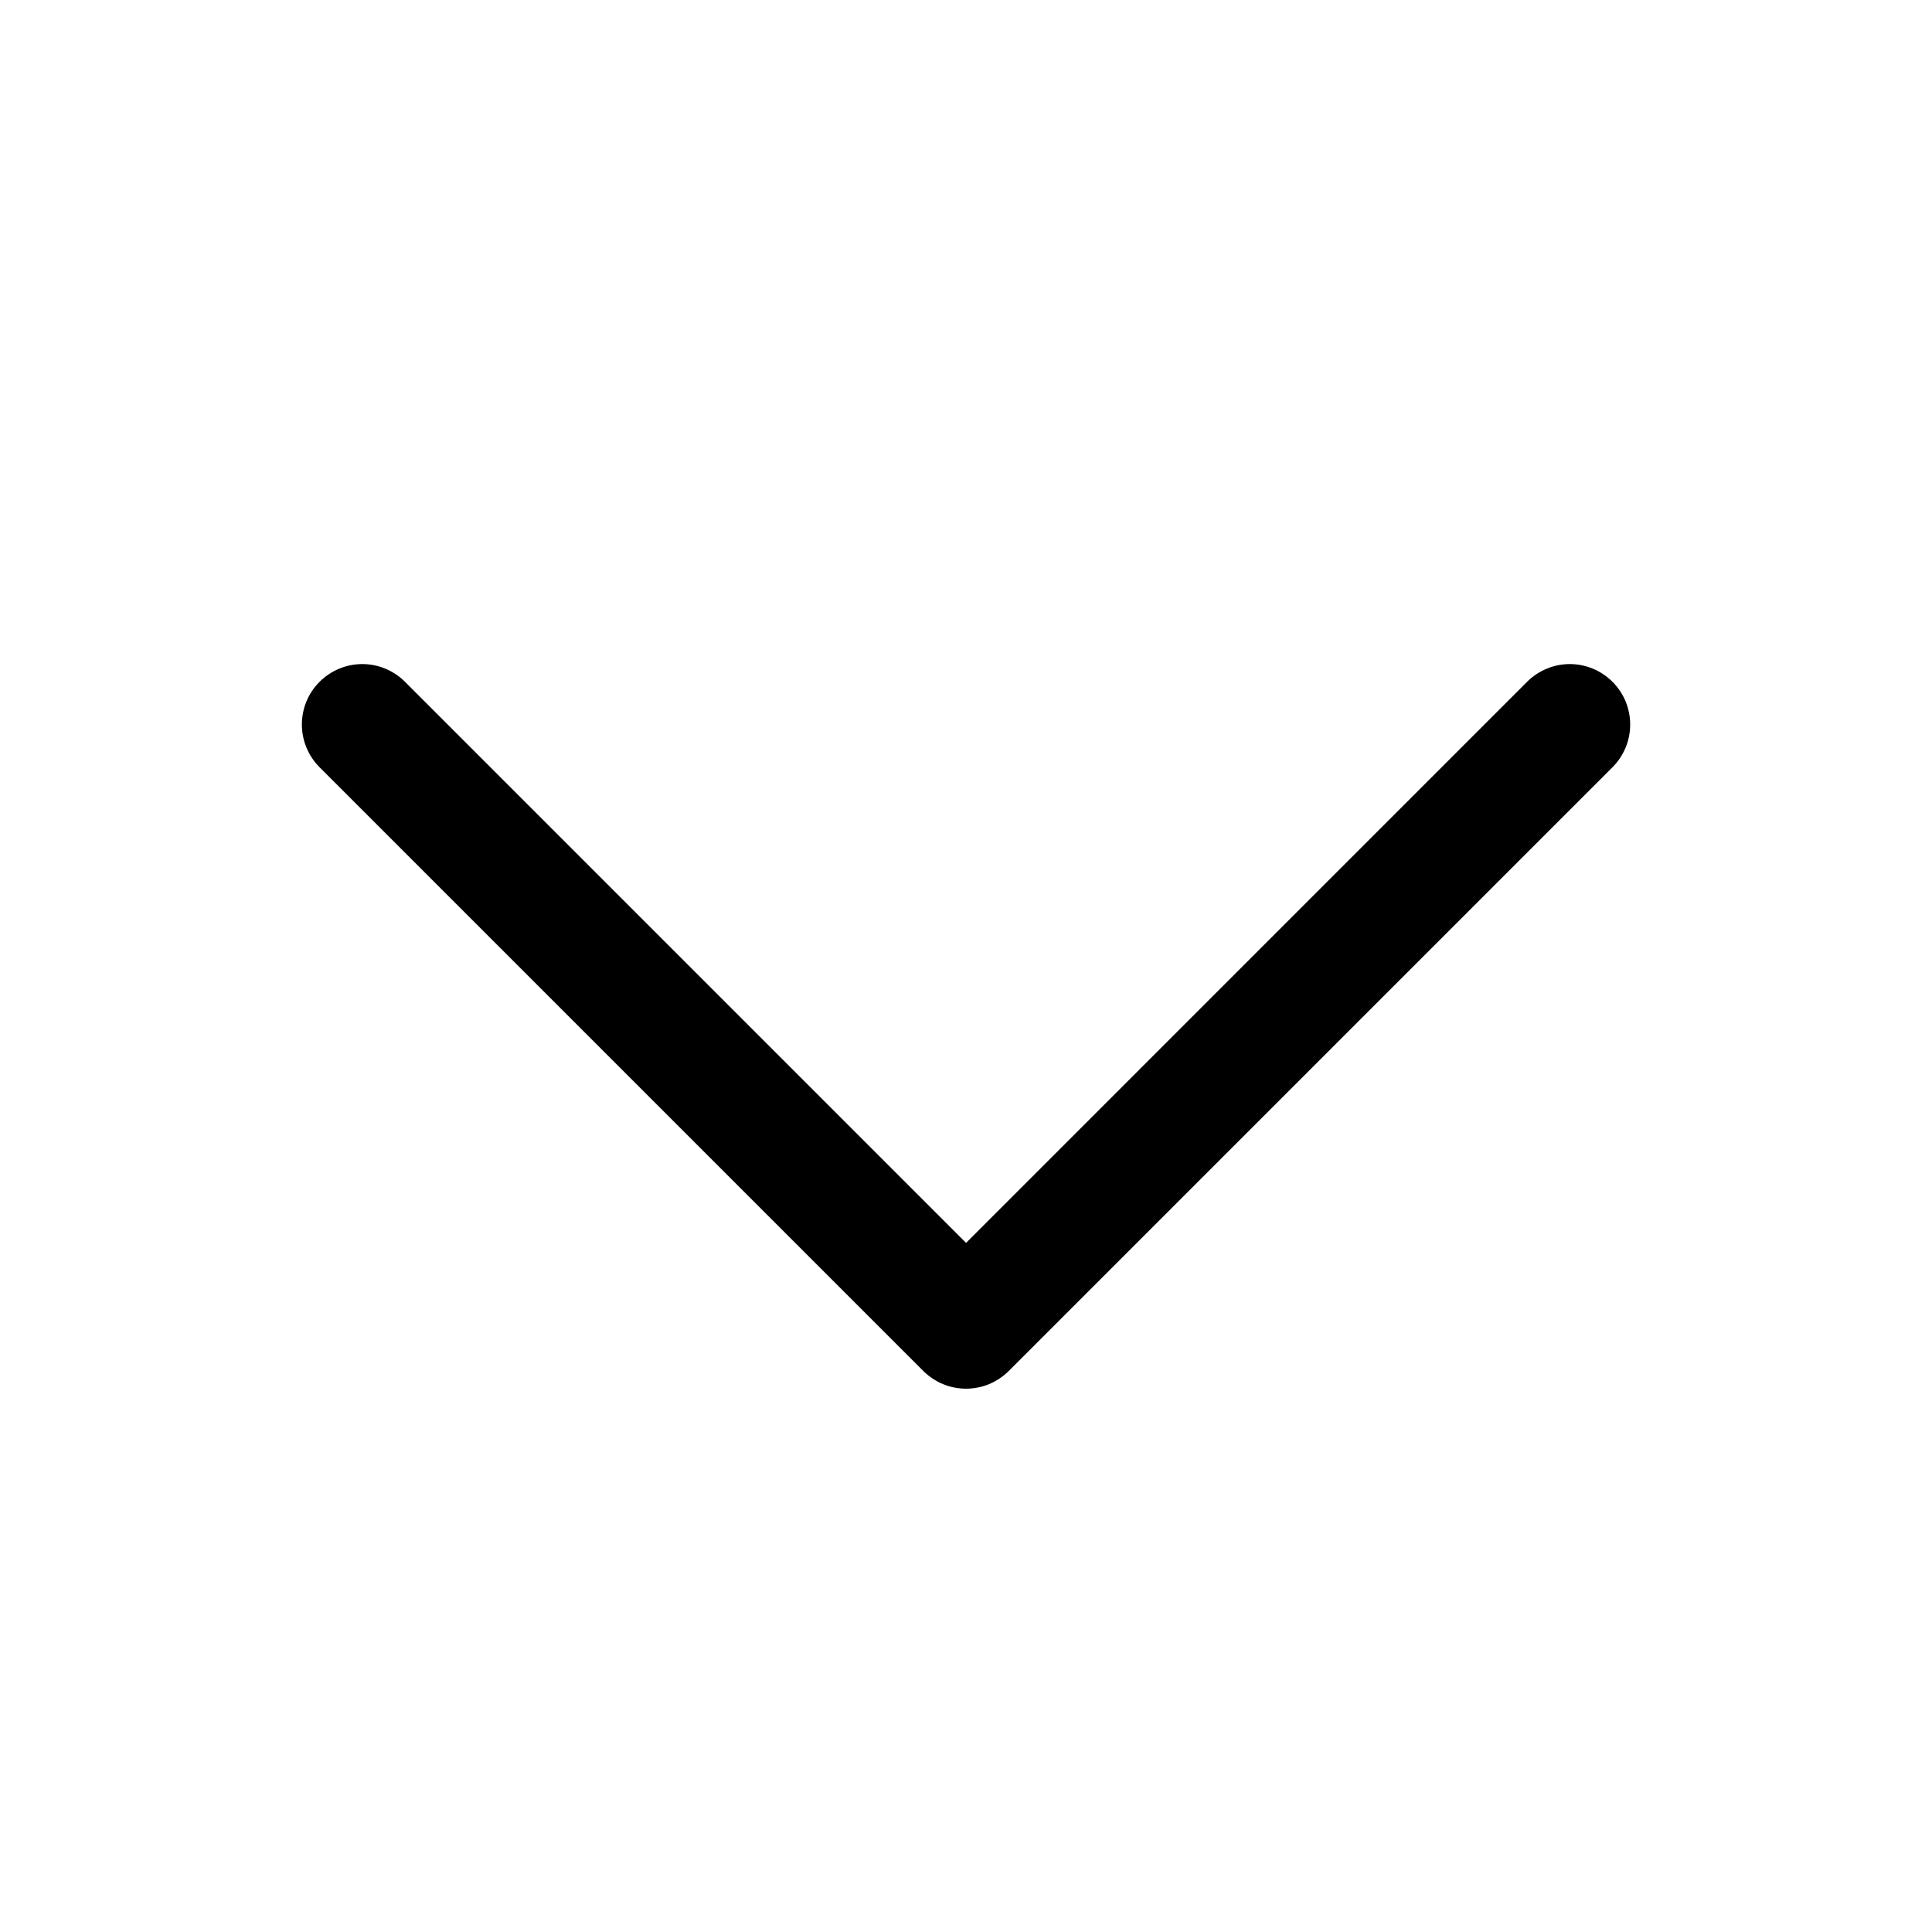 <svg width="32" height="32" viewBox="0 0 32 32" fill="none" xmlns="http://www.w3.org/2000/svg">
<path d="M26.708 12.708L16.708 22.708C16.615 22.8 16.505 22.874 16.384 22.925C16.262 22.975 16.132 23.001 16.001 23.001C15.869 23.001 15.739 22.975 15.618 22.925C15.496 22.874 15.386 22.8 15.293 22.708L5.293 12.708C5.105 12.52 5 12.265 5 12C5 11.735 5.105 11.48 5.293 11.293C5.481 11.105 5.735 10.999 6.001 10.999C6.266 10.999 6.52 11.105 6.708 11.293L16.001 20.586L25.293 11.293C25.386 11.2 25.496 11.126 25.618 11.076C25.739 11.025 25.869 10.999 26.001 10.999C26.132 10.999 26.262 11.025 26.384 11.076C26.505 11.126 26.615 11.2 26.708 11.293C26.801 11.386 26.875 11.496 26.925 11.617C26.975 11.739 27.001 11.869 27.001 12C27.001 12.132 26.975 12.262 26.925 12.383C26.875 12.504 26.801 12.615 26.708 12.708Z" fill="black"/>
</svg>
